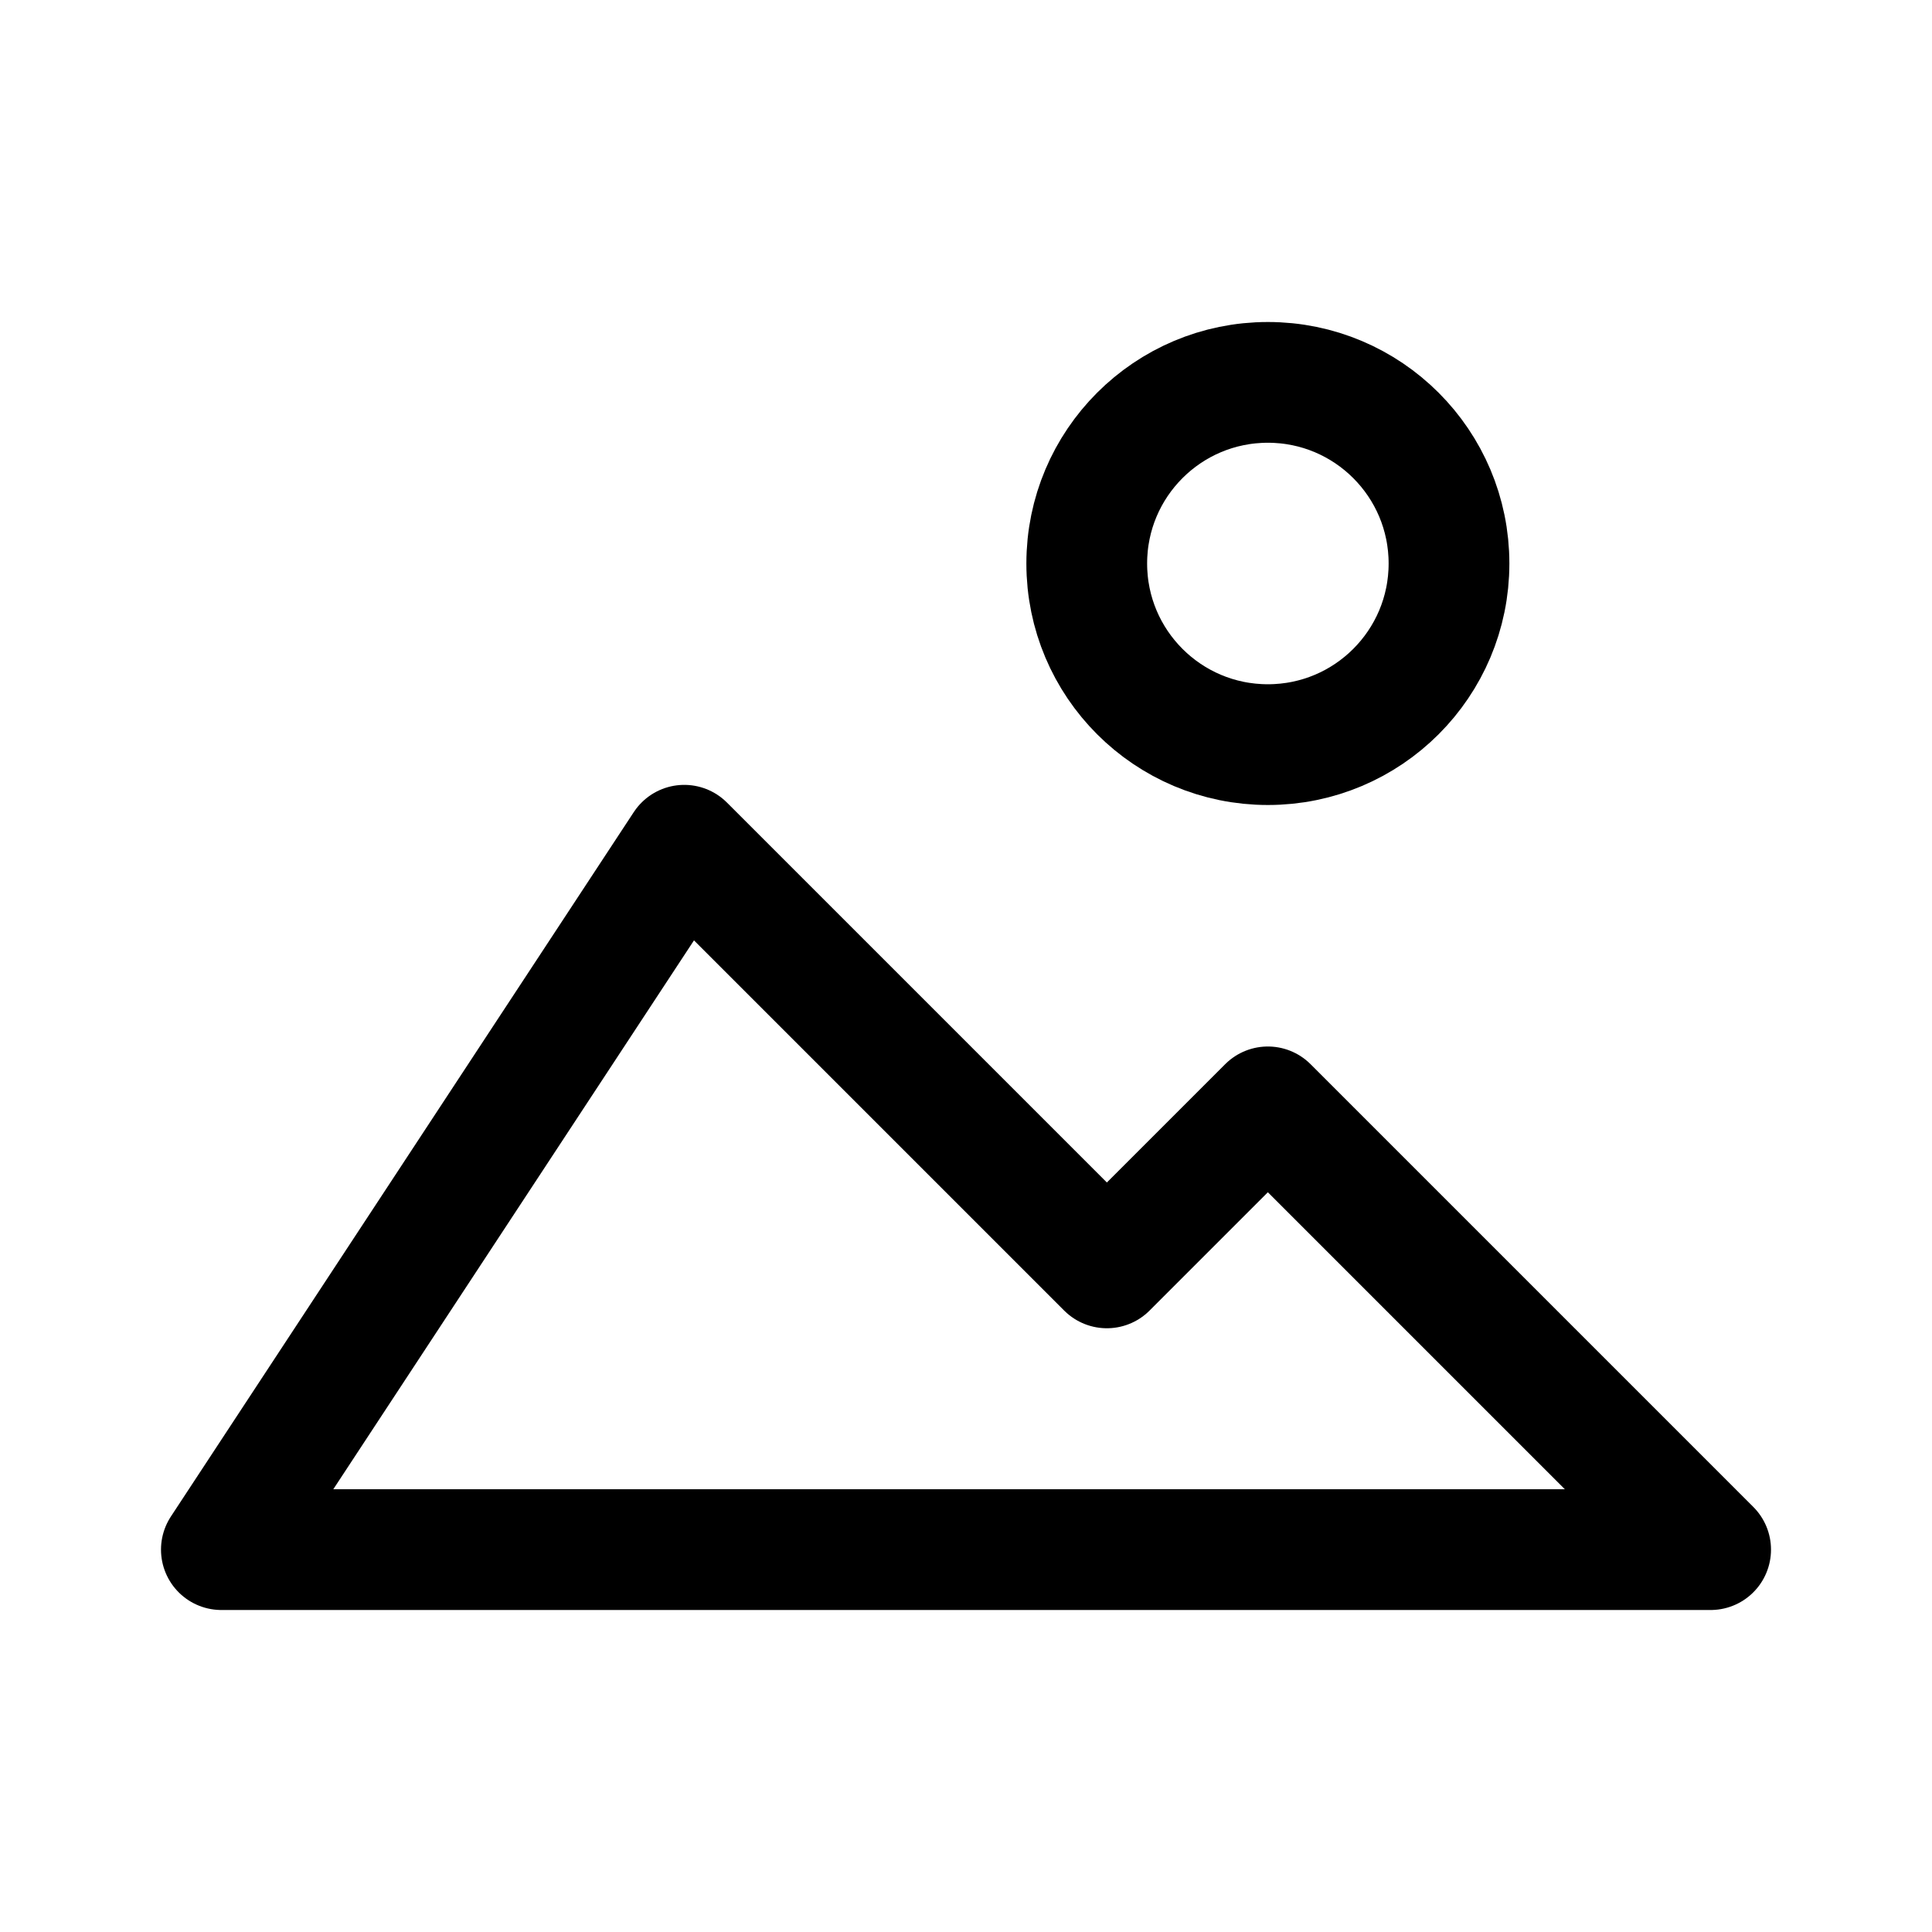 <?xml version="1.0" encoding="utf-8"?>
<svg width="800px" height="800px" viewBox="0 0 192 192" xmlns="http://www.w3.org/2000/svg" fill="none"><path stroke="#000000" stroke-linecap="round" stroke-linejoin="round" stroke-width="12" d="M170 154H22l46-70 42 42 16-16 44 44Z"/><circle cx="126" cy="56" r="18" stroke="#000000" stroke-width="12"/></svg>